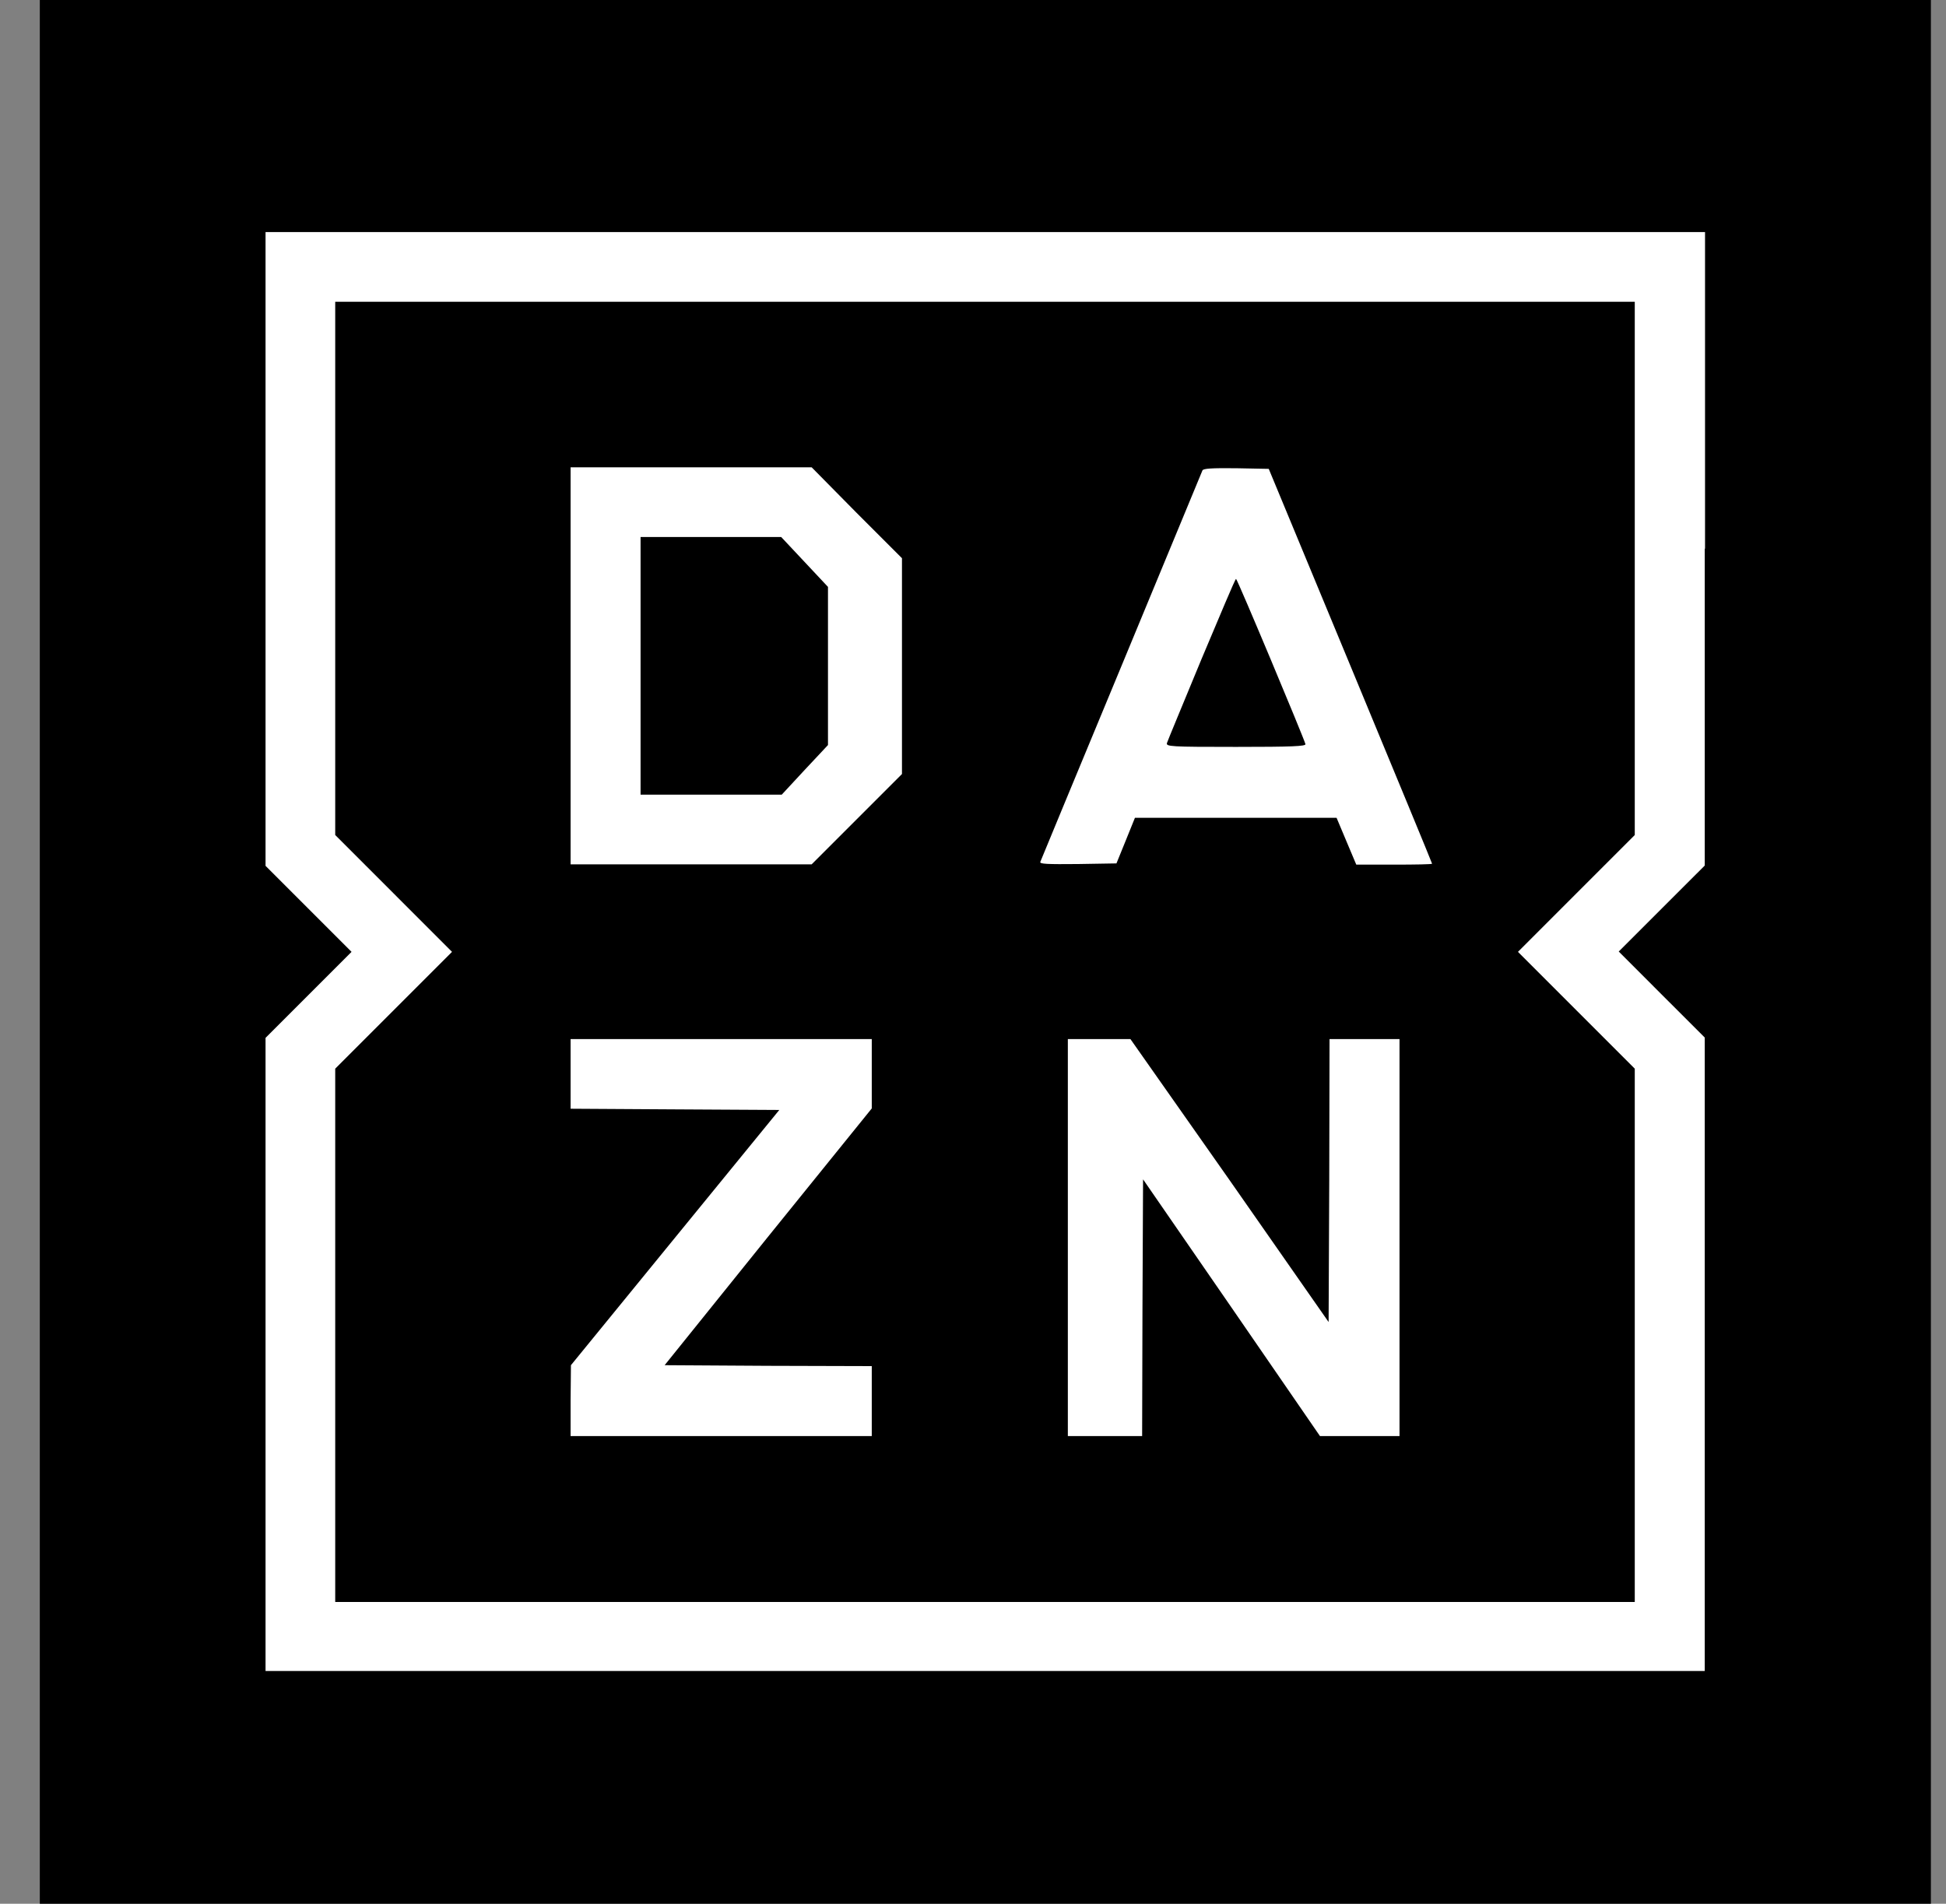 <?xml version="1.0" encoding="UTF-8"?>
<svg xmlns="http://www.w3.org/2000/svg" width="46" height="45" viewBox="0 0 46 45" fill="none">
  <rect x="0" y="0" width="46" height="45" fill="#808080" stroke="none"/>
  <path d="M0.941 22.5V45H23.288H45.643V22.5V0H23.288H0.941V22.5Z" fill="black"></path>
  <path d="M40.297 12.969V20.46L39.284 21.472L38.264 22.492L39.284 23.513L40.297 24.525V32.016V39.499H23.284H6.277V32.03V24.533L7.29 23.52L8.31 22.5L7.29 21.48L6.277 20.467V12.969V5.486H23.291H40.304V12.969H40.297ZM7.924 13.436V19.738L9.301 21.115L10.685 22.5L9.301 23.884L7.924 25.261V31.564V37.867H23.284H38.643V31.564V25.261L37.266 23.884L35.882 22.5L37.266 21.115L38.643 19.738V13.436V7.133H23.284H7.924V13.436Z" fill="white"></path>
  <path d="M20.25 12.124L21.321 13.195V15.745V18.296L20.257 19.36L19.186 20.431H16.337H13.488V15.738V11.046H16.337H19.186L20.25 12.124ZM15.142 15.745V18.784H16.811H18.479L19.026 18.194L19.572 17.611V15.745V13.873L19.019 13.283L18.465 12.693H16.796H15.142V15.745Z" fill="white"></path>
  <path d="M31.922 15.739C32.985 18.303 33.852 20.402 33.852 20.416C33.852 20.431 33.452 20.438 32.956 20.438H32.06L31.827 19.885L31.594 19.331H29.211H26.828L26.61 19.87L26.391 20.409L25.48 20.424C24.759 20.431 24.57 20.424 24.591 20.373C24.606 20.336 25.466 18.253 26.508 15.746C27.55 13.232 28.41 11.156 28.424 11.119C28.446 11.075 28.635 11.061 29.226 11.068L29.991 11.083L31.922 15.739ZM28.402 15.578C27.972 16.62 27.601 17.509 27.586 17.56C27.557 17.648 27.652 17.655 29.218 17.655C30.552 17.655 30.872 17.64 30.858 17.589C30.821 17.444 29.247 13.684 29.218 13.684C29.196 13.684 28.839 14.544 28.402 15.578Z" fill="white"></path>
  <path d="M20.607 25.378V26.201L18.151 29.239L15.711 32.27L18.151 32.285L20.607 32.292V33.123V33.946H17.044H13.488V33.101L13.496 32.27L15.958 29.254L18.421 26.237L15.951 26.223L13.488 26.208V25.385V24.561H17.044H20.607V25.378Z" fill="white"></path>
  <path d="M29.067 27.899L31.406 31.25L31.421 27.899L31.428 24.561H32.259H33.082V29.254V33.946H32.142H31.202L29.111 30.908L27.02 27.877L27.006 30.915L26.998 33.946H26.124H25.242V29.254V24.561H25.985H26.721L29.067 27.899Z" fill="white"></path>
</svg>
